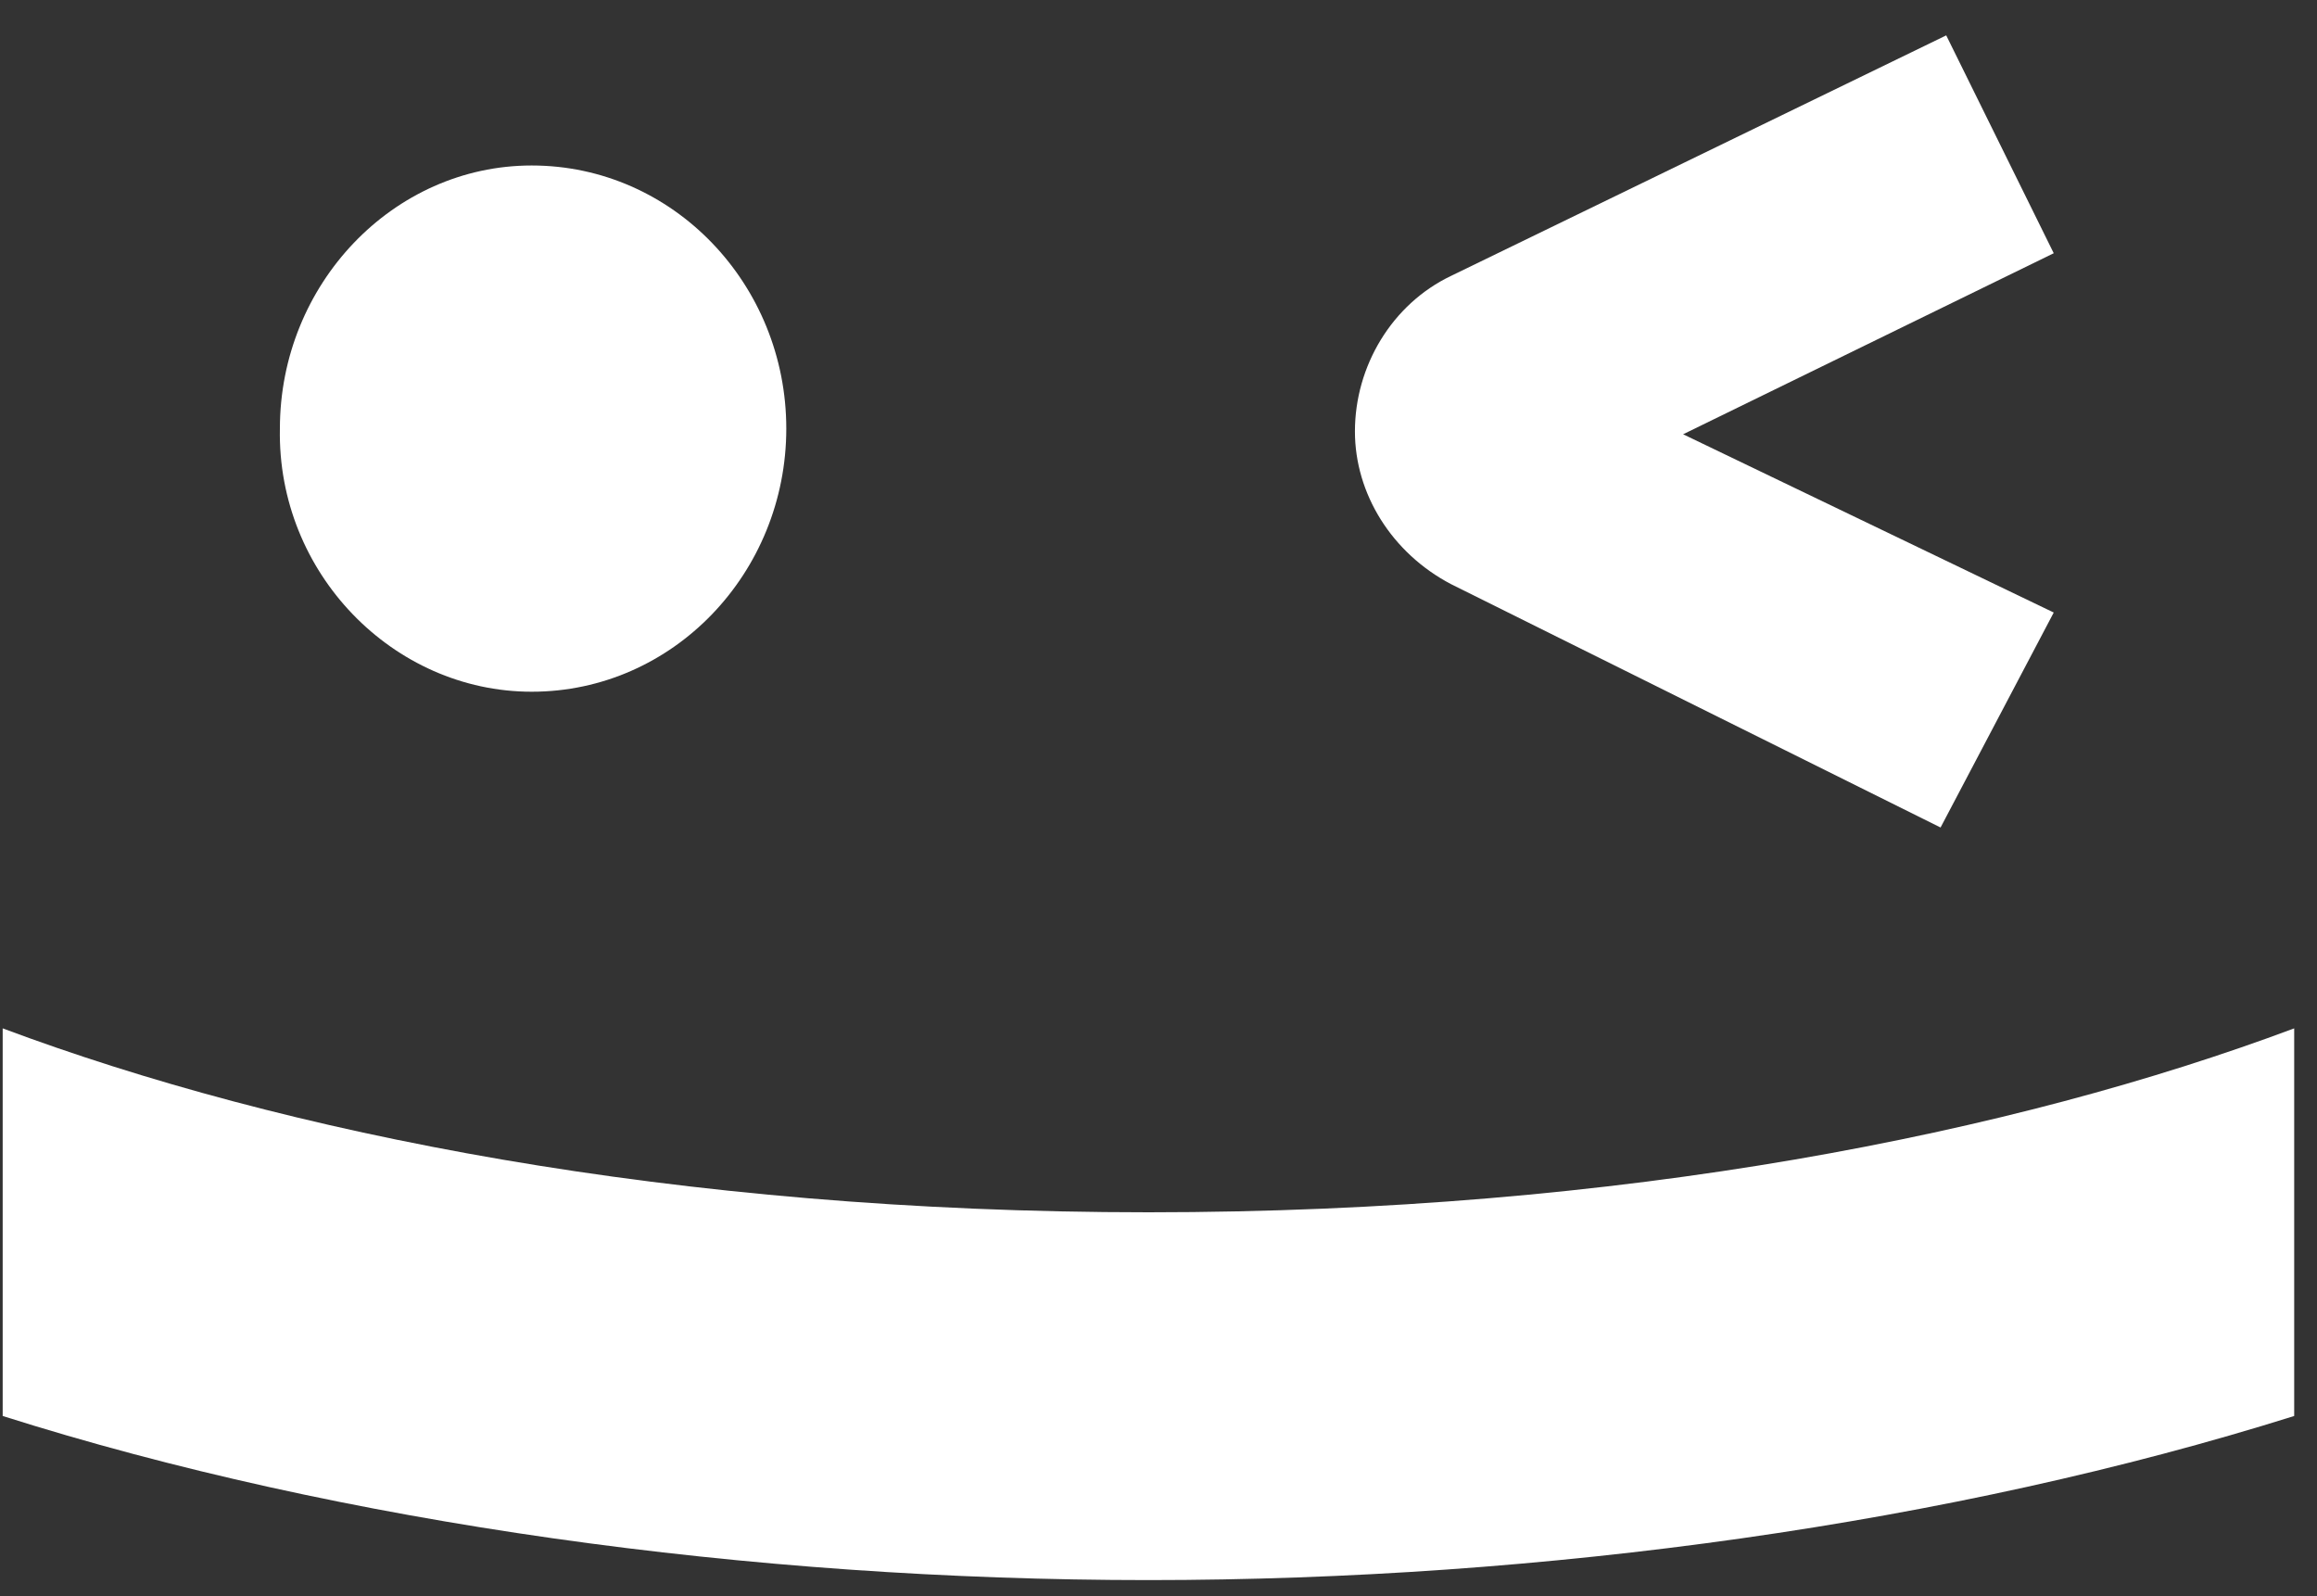 <svg width="45" height="31" viewBox="0 0 45 31" fill="none" xmlns="http://www.w3.org/2000/svg">
<rect x="0" y="0" width="45" height="31" fill="#333333" stroke="none"/>
<path d="M10.326 13.434C13.074 13.434 15.271 11.126 15.271 8.324C15.271 5.522 13.074 3.214 10.326 3.214C7.634 3.214 5.436 5.522 5.436 8.324C5.381 11.126 7.634 13.434 10.326 13.434Z" fill="white"/>
<path d="M28.184 11.346L37.689 16.071L39.887 11.896L32.689 8.434L39.887 4.918L37.799 0.687L28.184 5.357C27.03 5.907 26.315 7.115 26.315 8.379C26.315 9.588 27.03 10.742 28.184 11.346Z" fill="white"/>
<path d="M22.305 23.544C13.074 23.544 5.491 22.005 0.052 19.972V27.5C6.645 29.588 14.557 30.687 22.305 30.687C29.997 30.687 37.909 29.588 44.557 27.5V19.972C39.118 22.005 31.535 23.544 22.305 23.544Z" fill="white"/>
</svg>
